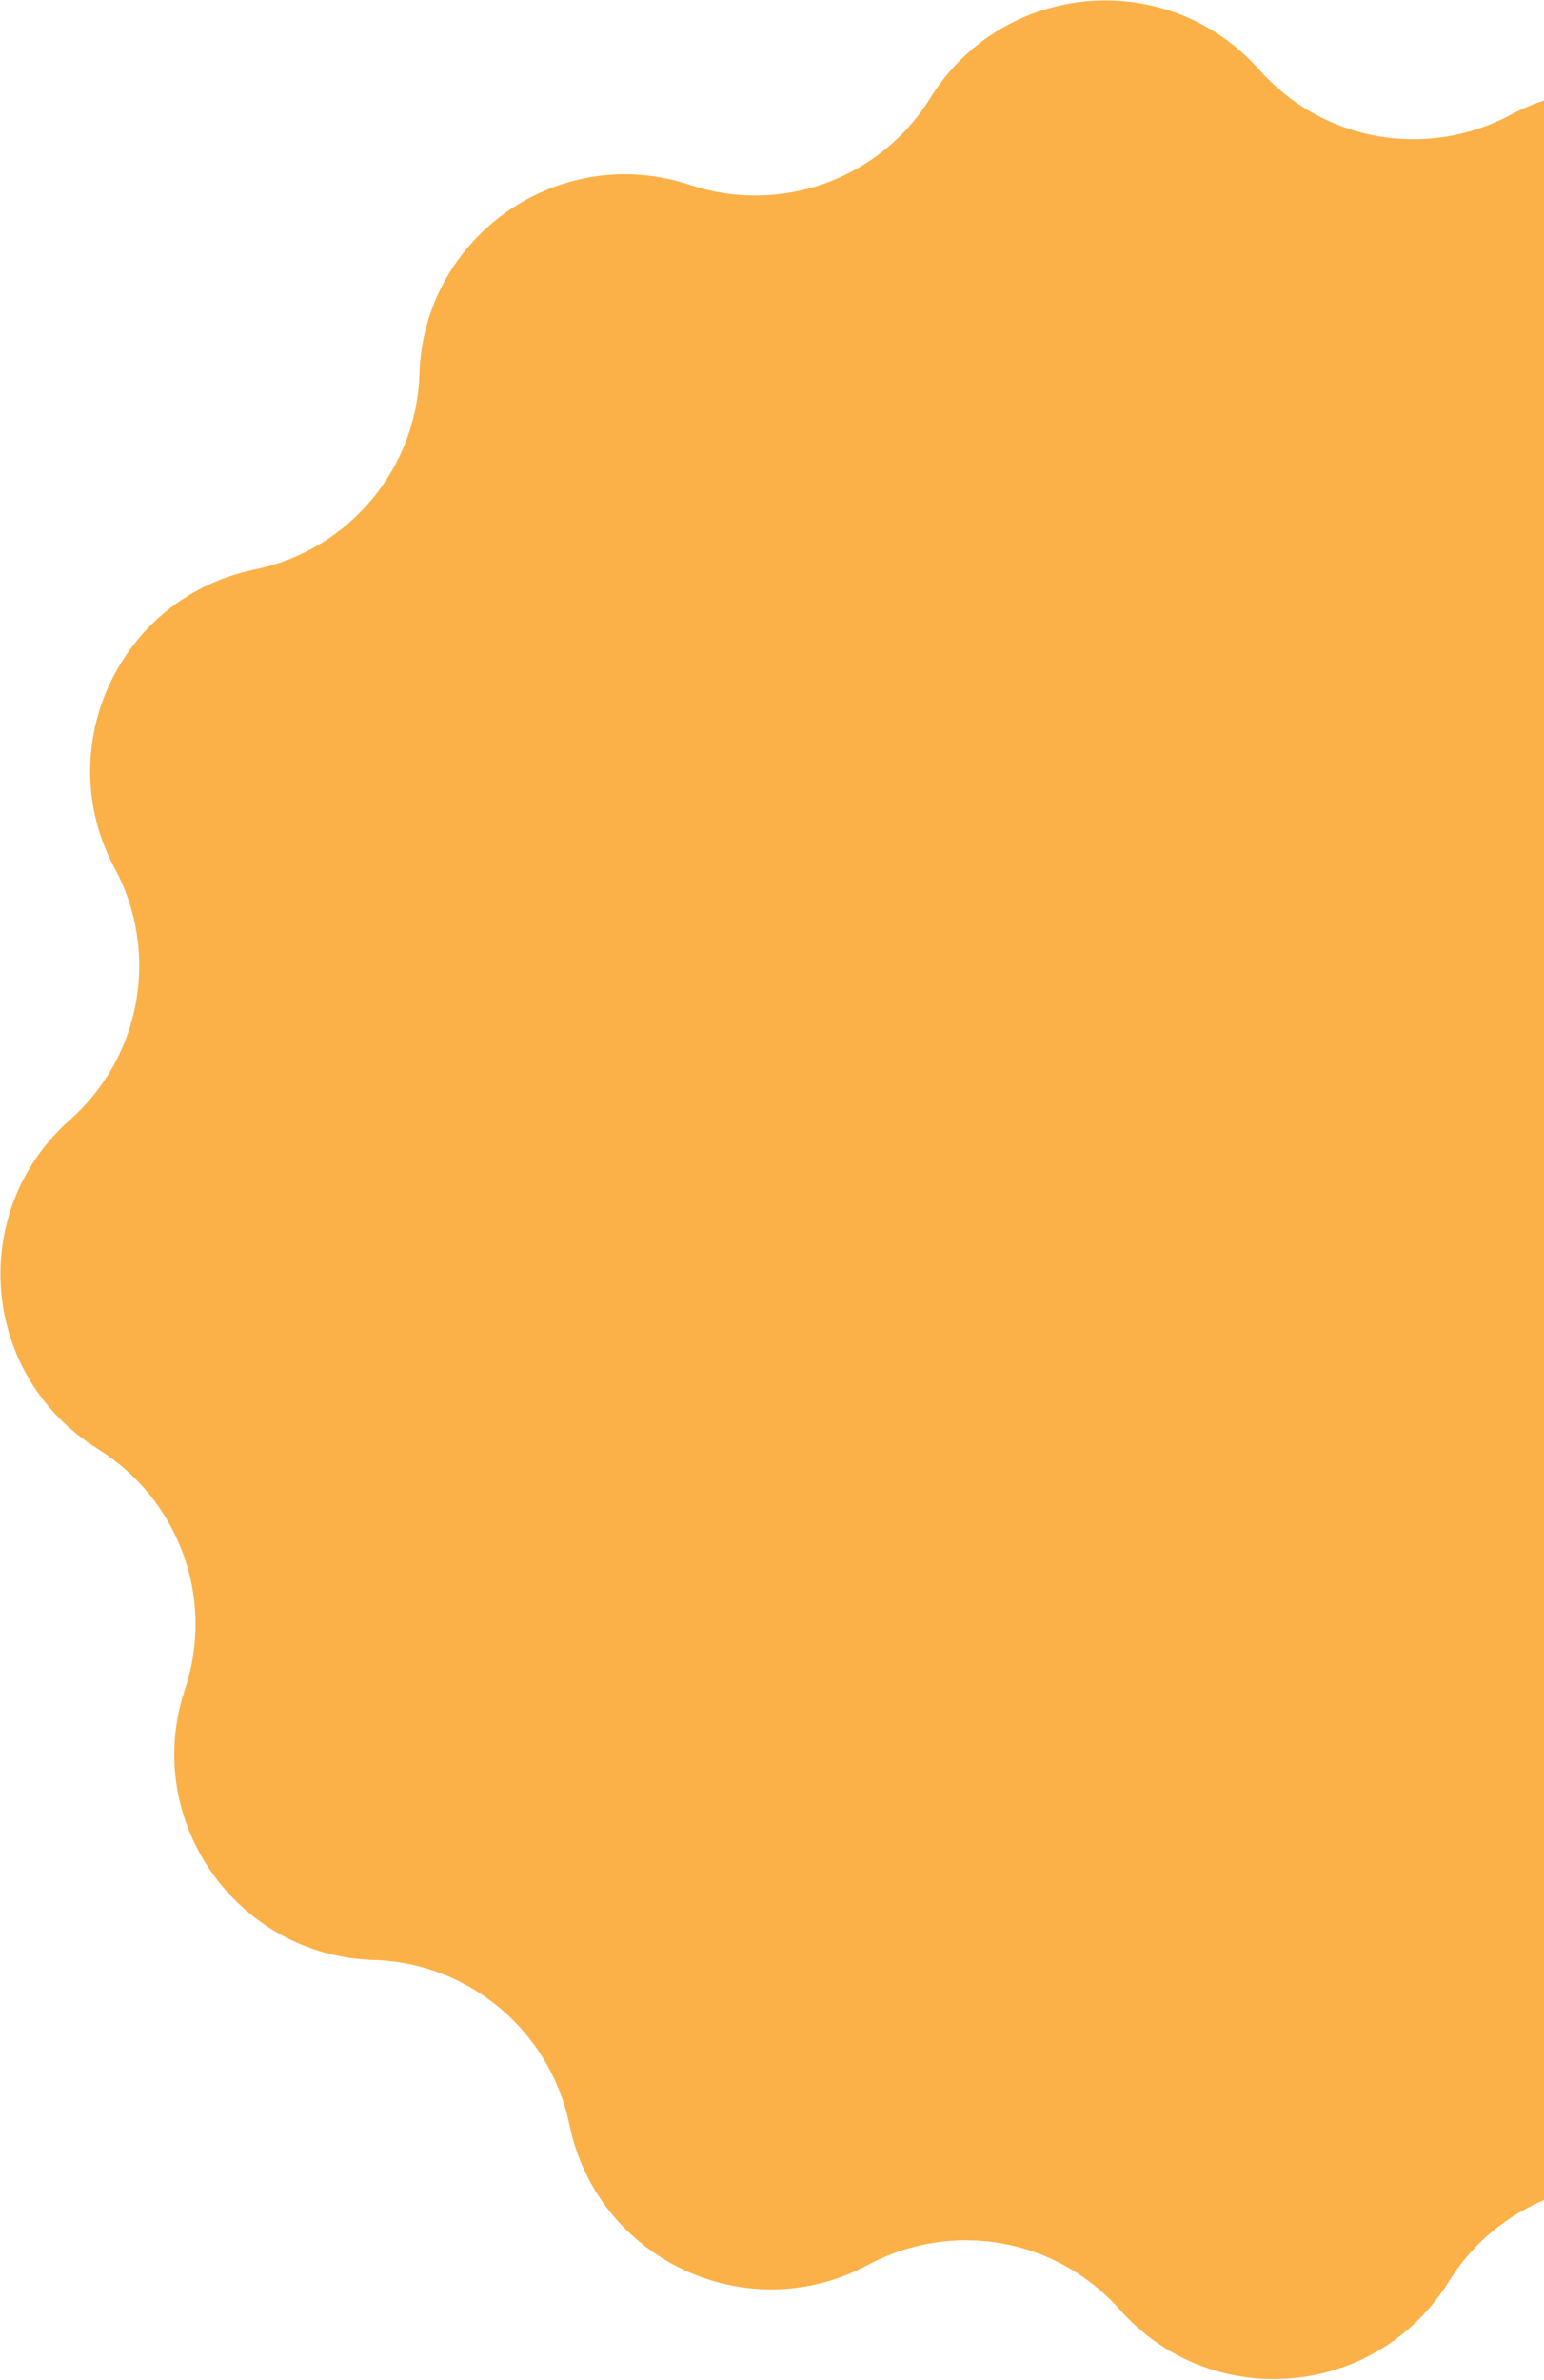 <svg width="399" height="615" viewBox="0 0 399 615" fill="none" xmlns="http://www.w3.org/2000/svg">
<path opacity="0.8" d="M596.819 325.382C623.268 301.908 620.005 259.332 589.424 240.36C568.883 227.615 559.072 202.248 567.022 178.326C578.245 144.508 553.76 109.465 518.175 108.393C493.552 107.646 472.648 90.042 467.664 65.855C460.564 31.08 421.907 12.744 390.392 29.674C369.219 40.994 342.288 37.038 325.382 17.992C301.908 -8.457 259.333 -5.194 240.36 25.387C227.375 46.334 201.684 55.568 178.326 47.789C144.558 36.507 109.465 61.051 108.393 96.636C107.646 121.259 90.042 142.162 65.855 147.147C30.971 154.256 12.813 193.063 29.675 224.419C41.048 245.587 36.988 272.582 17.992 289.429C-8.457 312.903 -5.193 355.478 25.387 374.451C45.874 387.2 55.739 412.563 47.789 436.485C36.562 470.248 61.051 505.346 96.636 506.418C121.26 507.165 142.163 524.769 147.147 548.956C154.247 583.731 192.904 602.067 224.42 585.136C245.592 573.817 272.523 577.773 289.429 596.819C312.903 623.268 355.479 620.004 374.451 589.424C387.436 568.477 413.127 559.243 436.485 567.022C470.253 578.304 505.346 553.76 506.418 518.175C507.165 493.551 524.769 472.648 548.957 467.664C583.84 460.555 601.998 421.748 585.136 390.391C573.763 369.224 577.823 342.229 596.819 325.382Z" fill="#FA9E1B"/>
</svg>
